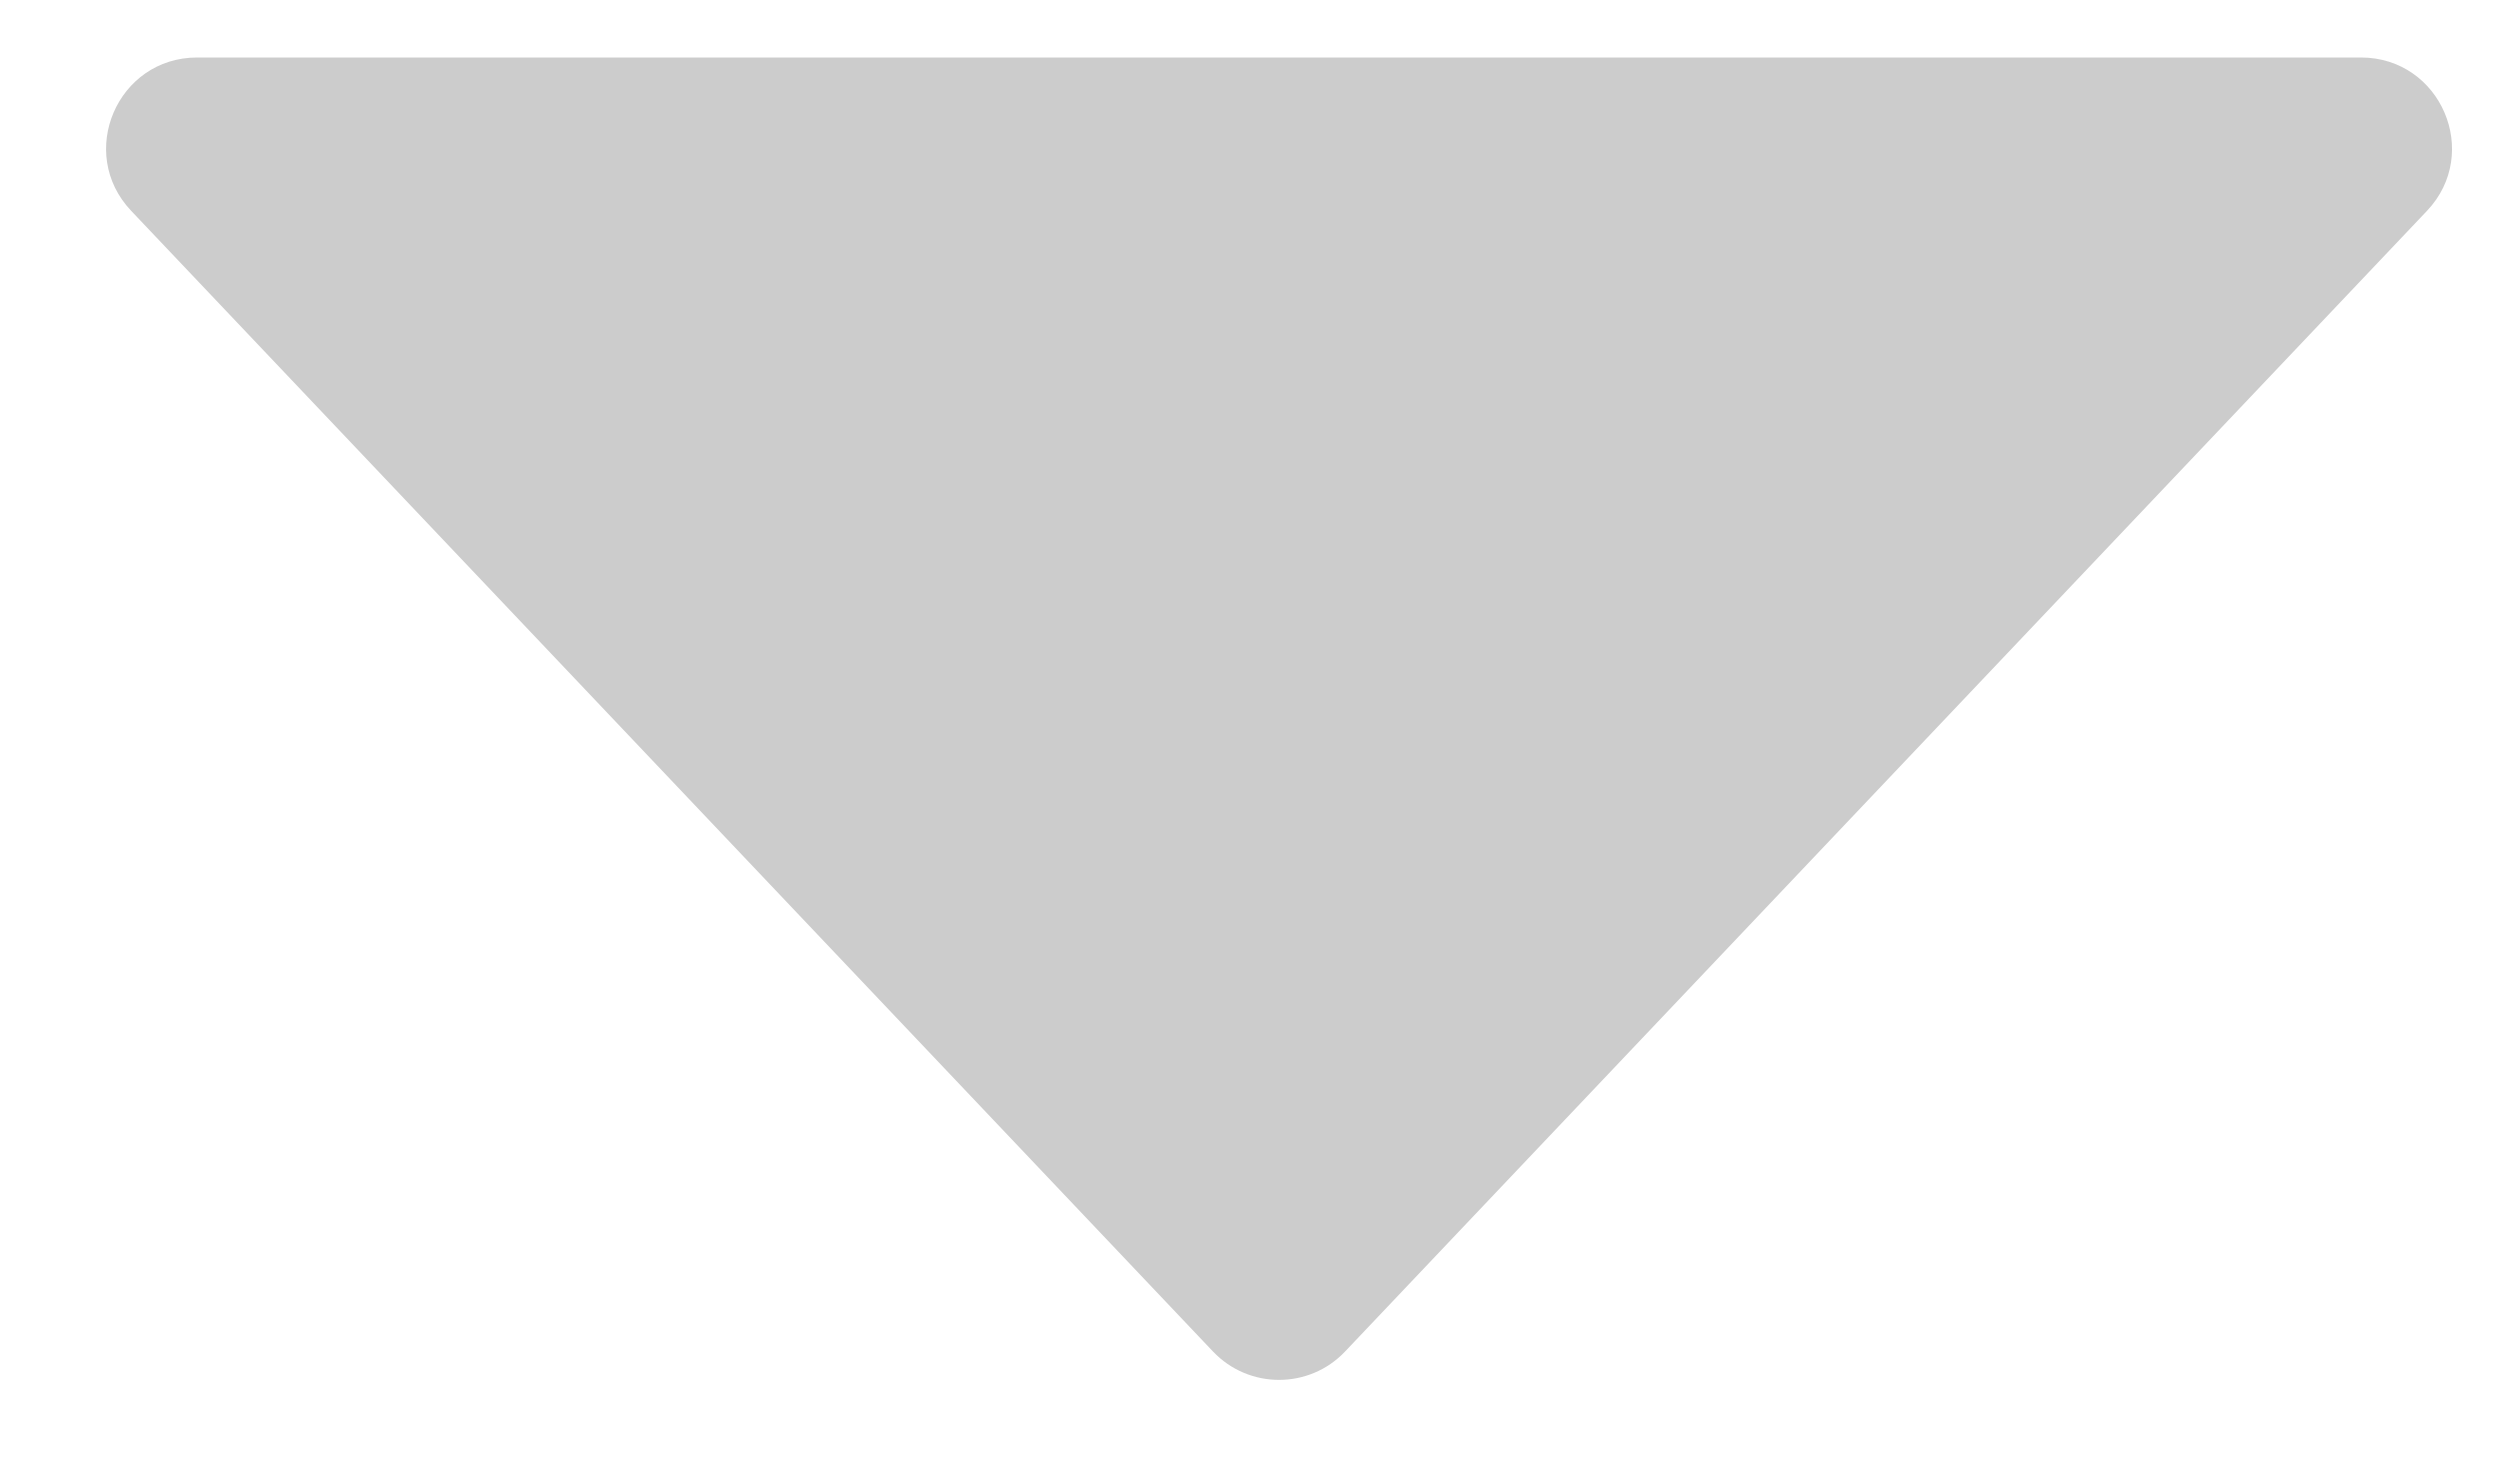 <svg width="22" height="13" viewBox="0 0 22 13" fill="none" xmlns="http://www.w3.org/2000/svg">
<path d="M11.836 11.894C11.521 12.226 10.991 12.226 10.675 11.894L1.155 1.856C0.671 1.347 1.032 0.506 1.735 0.506L20.776 0.506C21.479 0.506 21.84 1.347 21.357 1.856L11.836 11.894Z" fill="#CCCCCC"/>
</svg>
